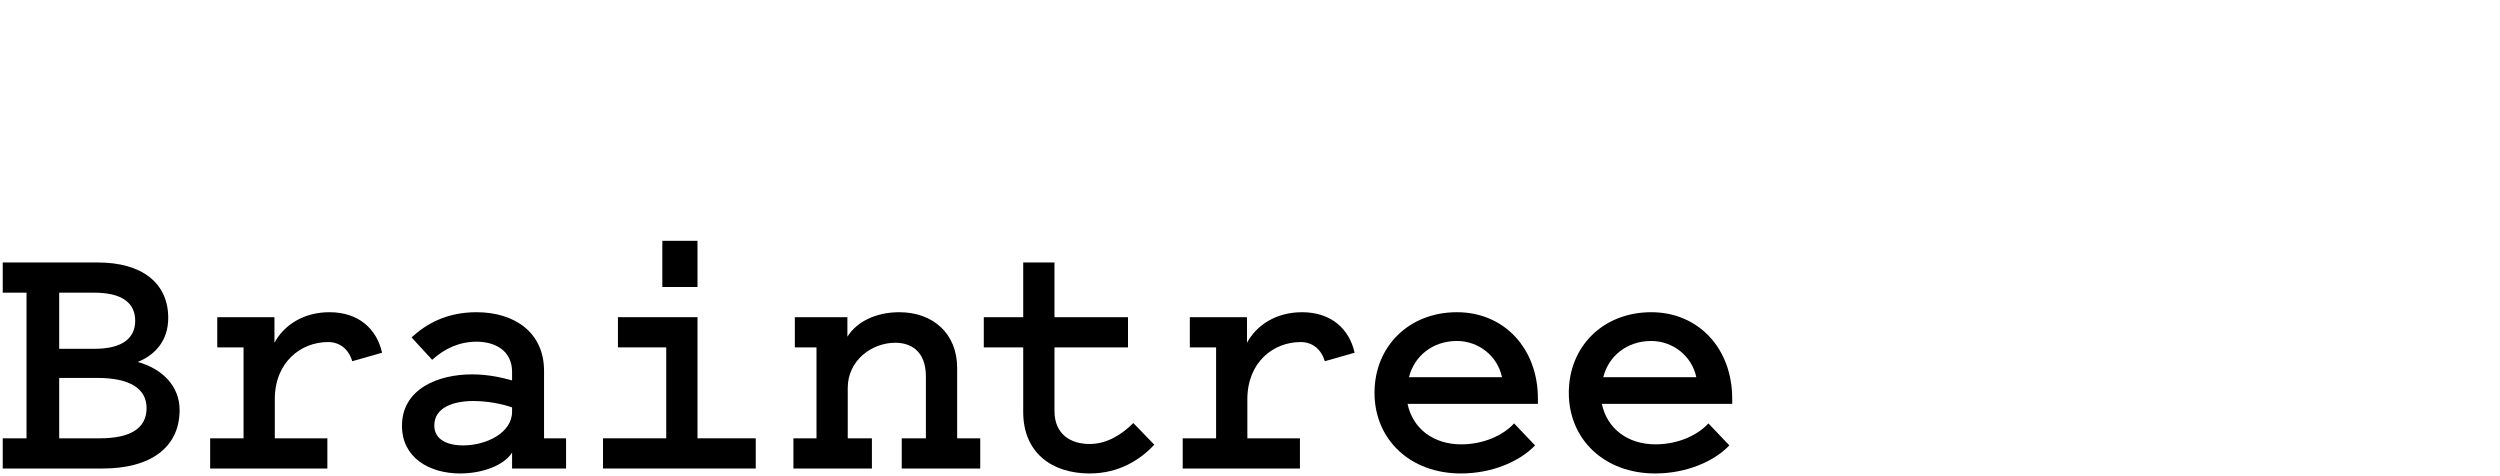<svg width="210" height="40" viewBox="0 0 210 40" fill="none" xmlns="http://www.w3.org/2000/svg">
<g clip-path="url(#clip0_246_2081)">
<path d="M4.972 36.818H8.374C10.999 36.818 12.312 35.952 12.312 34.281C12.312 32.641 10.91 31.745 8.165 31.745H4.972V36.818ZM4.972 24.585V29.299H7.956C10.194 29.299 11.357 28.463 11.357 26.942C11.357 25.39 10.164 24.585 7.926 24.585H4.972ZM0.229 39.354V36.818H2.228V24.585H0.229V22.049H8.225C11.894 22.049 14.132 23.749 14.132 26.703C14.132 28.642 12.998 29.836 11.566 30.403C13.625 30.97 15.087 32.432 15.087 34.431C15.087 37.593 12.64 39.354 8.642 39.354H0.229Z" fill="black"/>
<path d="M29.588 30.343C29.289 29.329 28.543 28.732 27.559 28.732C25.262 28.732 23.083 30.433 23.083 33.535V36.818H27.499V39.354H17.653V36.818H20.458V29.18H18.25V26.643H23.054V28.791C23.859 27.3 25.5 26.226 27.678 26.226C30.125 26.226 31.646 27.628 32.094 29.627L29.588 30.343Z" fill="black"/>
<path d="M43.015 34.222C42.179 33.923 40.926 33.685 39.763 33.685C38.092 33.685 36.481 34.222 36.481 35.744C36.481 36.877 37.495 37.414 38.898 37.414C40.837 37.414 43.015 36.37 43.015 34.58V34.222ZM43.015 31.954V31.238C43.015 29.448 41.583 28.702 40.031 28.702C38.569 28.702 37.316 29.299 36.302 30.224L34.571 28.344C35.765 27.24 37.465 26.226 40.031 26.226C43.224 26.226 45.7 27.927 45.7 31.149V36.818H47.55V39.354H43.015V38.011C42.329 39.115 40.479 39.771 38.659 39.771C36.033 39.771 33.766 38.429 33.766 35.773C33.766 32.641 36.839 31.447 39.643 31.447C41.016 31.447 42.15 31.716 43.015 31.954Z" fill="black"/>
<path d="M58.59 24.108H55.636V20.229H58.59V24.108ZM63.483 36.818V39.354H50.653V36.818H55.964V29.18H51.907V26.643H58.59V36.818H63.483Z" fill="black"/>
<path d="M66.647 36.818H68.586V29.18H66.766V26.643H71.181V28.284C71.957 27.031 73.568 26.226 75.537 26.226C78.372 26.226 80.401 28.016 80.401 30.91V36.818H82.34V39.354H75.746V36.818H77.775V31.626C77.775 29.418 76.433 28.791 75.209 28.791C73.21 28.791 71.211 30.284 71.211 32.581V36.818H73.24V39.354H66.647V36.818Z" fill="black"/>
<path d="M85.95 29.18H82.639V26.643H85.95V22.049H88.576V26.643H94.752V29.18H88.576V34.52C88.576 36.489 89.948 37.295 91.529 37.295C93.021 37.295 94.275 36.46 95.199 35.535L96.96 37.355C95.796 38.608 94.006 39.771 91.529 39.771C88.337 39.771 85.95 38.011 85.95 34.61V29.18Z" fill="black"/>
<path d="M111.282 30.343C110.984 29.329 110.238 28.732 109.253 28.732C106.956 28.732 104.778 30.433 104.778 33.535V36.818H109.194V39.354H99.348V36.818H102.152V29.18H99.945V26.643H104.748V28.791C105.554 27.3 107.195 26.226 109.373 26.226C111.819 26.226 113.341 27.628 113.788 29.627L111.282 30.343Z" fill="black"/>
<path d="M118.353 31.686H126.17C125.782 29.866 124.171 28.642 122.381 28.642C120.352 28.642 118.801 29.896 118.353 31.686ZM128.945 37.414C127.632 38.787 125.305 39.771 122.709 39.771C118.443 39.771 115.459 36.907 115.459 32.998C115.459 29.09 118.353 26.226 122.381 26.226C126.379 26.226 129.184 29.299 129.184 33.476V33.923H118.234C118.681 36.042 120.442 37.325 122.739 37.325C124.649 37.325 126.289 36.549 127.185 35.565L128.945 37.414Z" fill="black"/>
<path d="M134.674 31.686H142.491C142.103 29.866 140.492 28.642 138.702 28.642C136.673 28.642 135.122 29.896 134.674 31.686ZM145.266 37.414C143.953 38.787 141.626 39.771 139.03 39.771C134.764 39.771 131.78 36.907 131.78 32.998C131.78 29.09 134.674 26.226 138.702 26.226C142.7 26.226 145.505 29.299 145.505 33.476V33.923H134.555C135.003 36.042 136.763 37.325 139.06 37.325C140.97 37.325 142.611 36.549 143.506 35.565L145.266 37.414Z" fill="black"/>
</g>
<defs>
<clipPath id="clip0_246_2081">
<rect width="145.734" height="20" fill="white" transform="translate(0 20)"/>
</clipPath>
</defs>
</svg>
